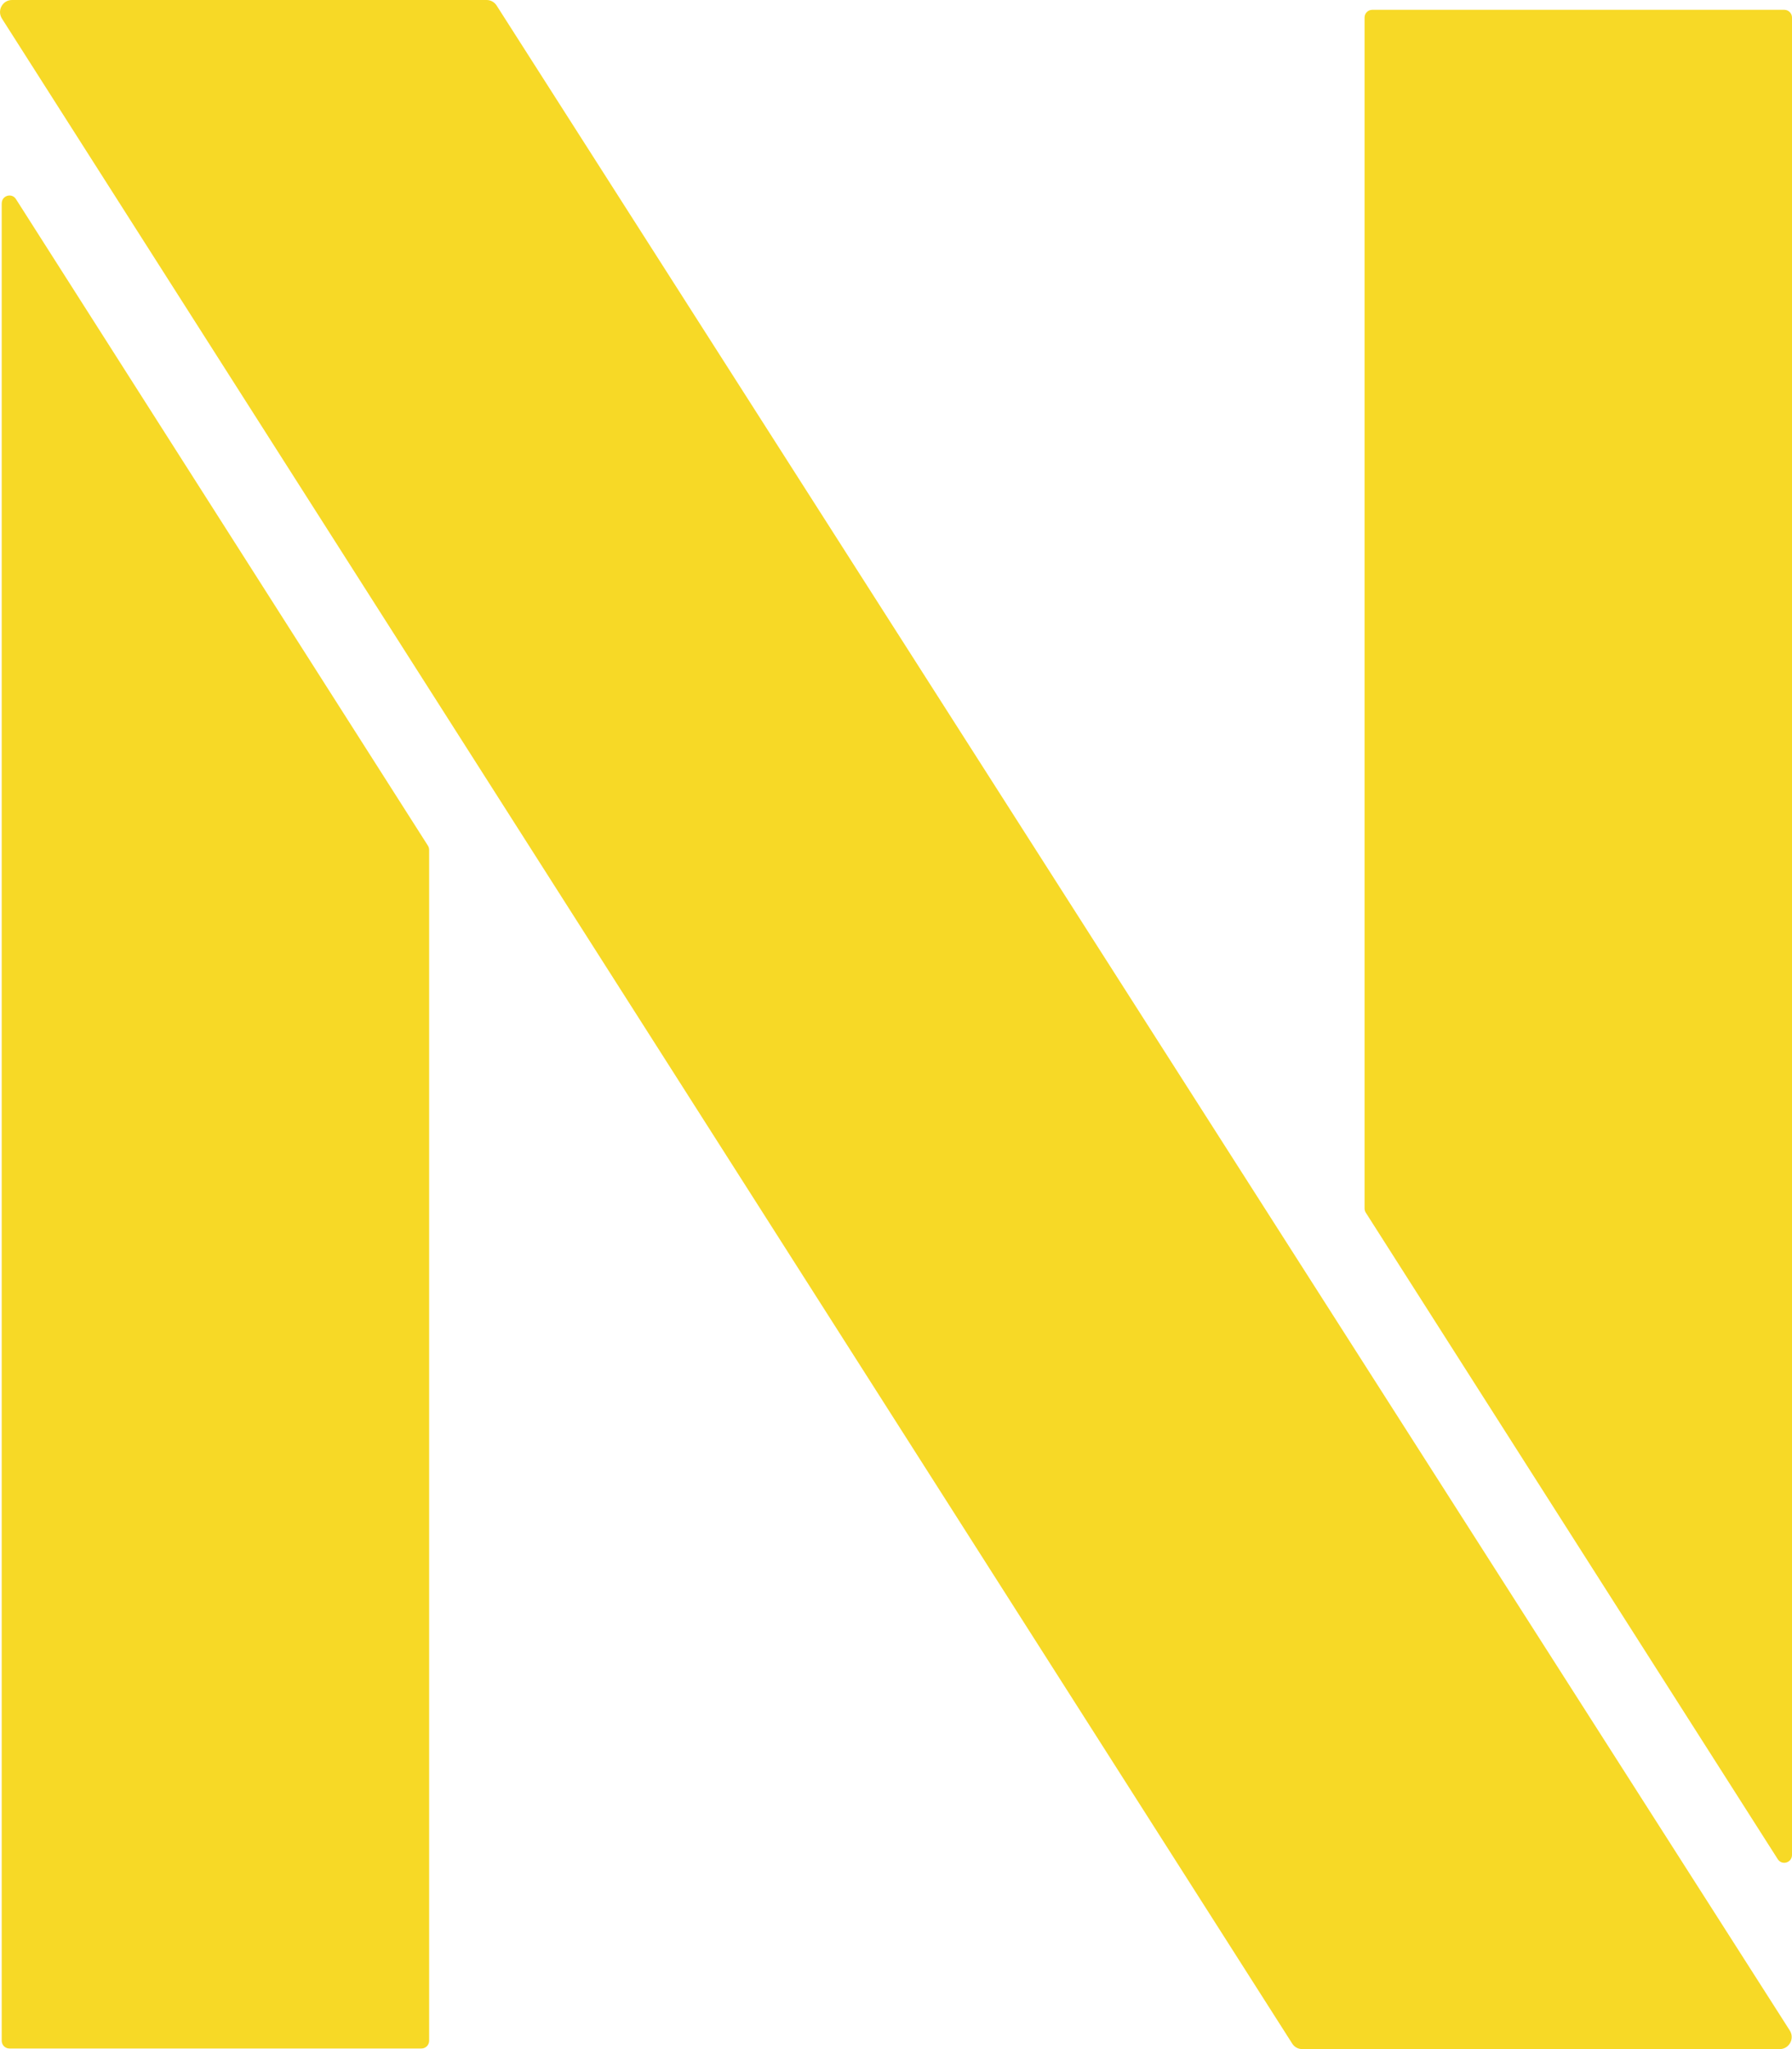 <svg width="42" height="48" viewBox="0 0 42 48" fill="none" xmlns="http://www.w3.org/2000/svg">
<path d="M0.046 0.436L30.286 47.87C30.337 47.952 30.426 48 30.521 48H41.712C41.934 48 42.068 47.752 41.948 47.564L11.64 0.13C11.589 0.049 11.5 0 11.405 0H0.281C0.059 0 -0.075 0.248 0.046 0.436Z" fill="#F7D926"/>
<path d="M42 43.453V0.412C42 0.311 41.919 0.23 41.819 0.23H32.163C32.062 0.23 31.982 0.311 31.982 0.412V28.307C31.982 28.342 31.992 28.376 32.01 28.405L41.666 43.551C41.764 43.705 42 43.635 42 43.452V43.453Z" fill="#F7D926"/>
<path d="M0.04 4.764V47.804C0.04 47.905 0.121 47.986 0.221 47.986H9.877C9.977 47.986 10.058 47.905 10.058 47.804V19.909C10.058 19.874 10.048 19.84 10.03 19.811L0.374 4.664C0.277 4.51 0.041 4.58 0.041 4.763L0.04 4.764Z" fill="#F7D926"/>
</svg>
